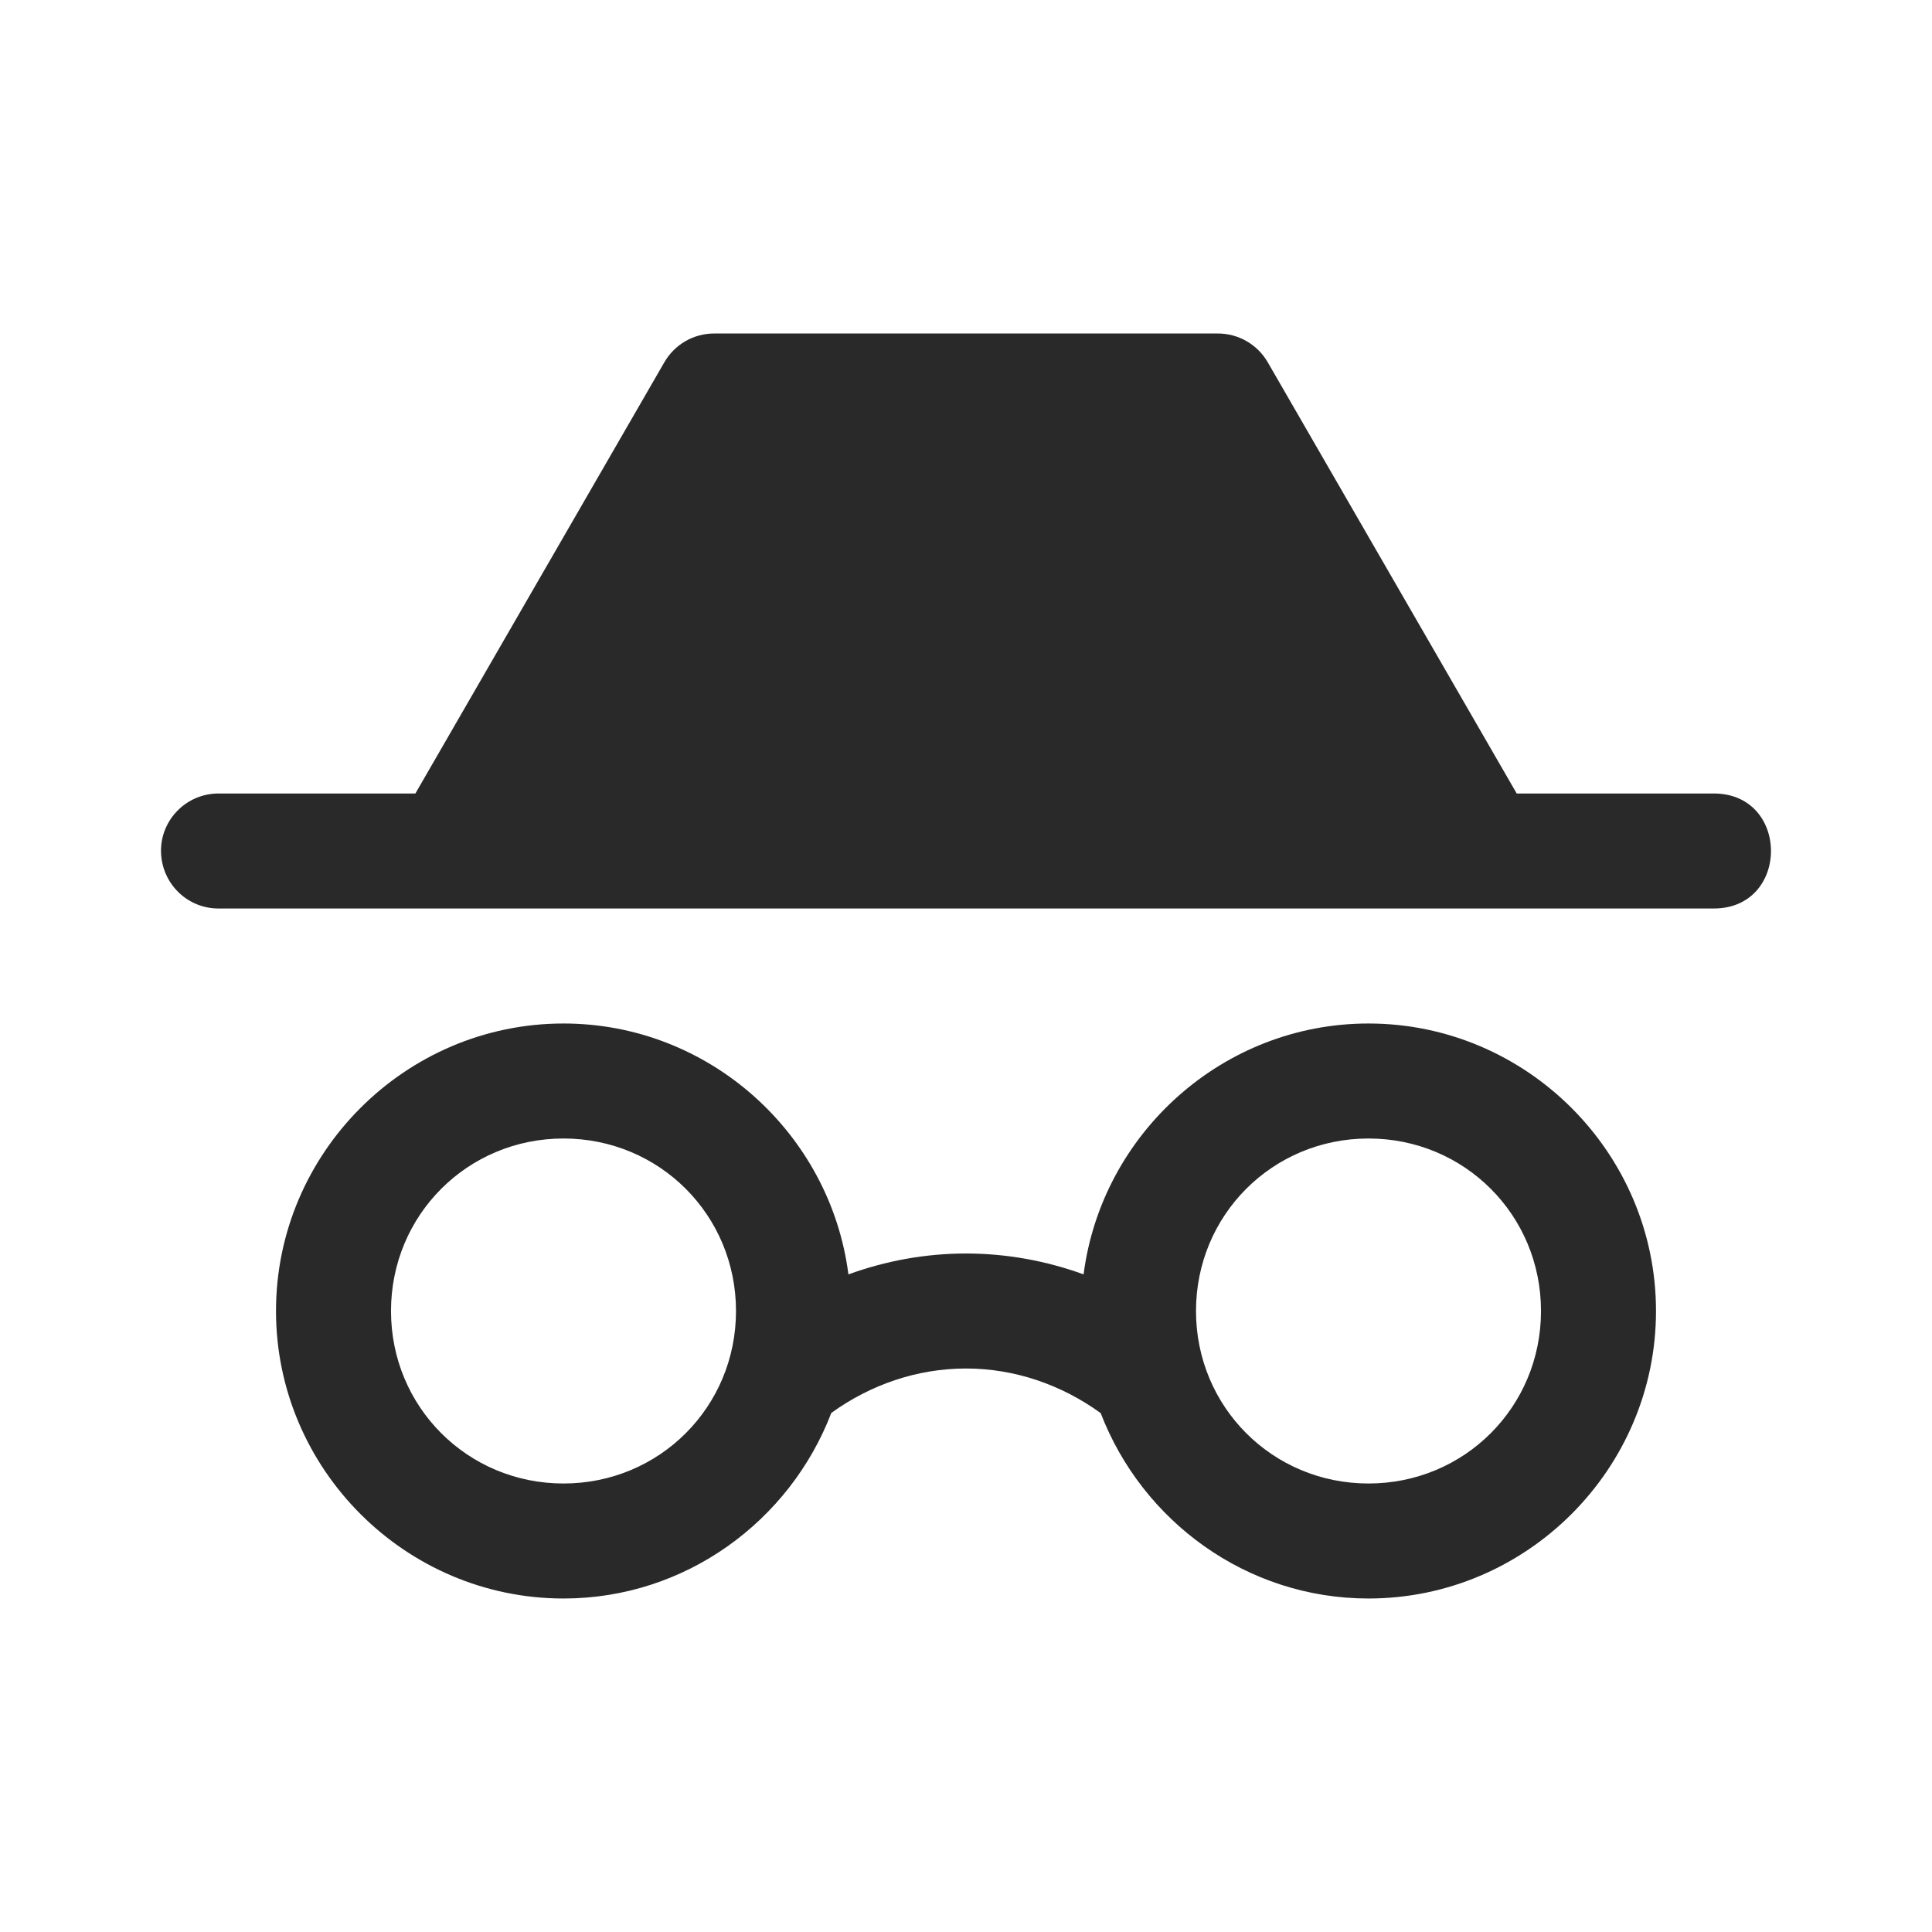 <svg width="21" height="21" viewBox="0 0 21 21" fill="none" xmlns="http://www.w3.org/2000/svg">
<path d="M7.762 3.625C7.539 3.625 7.333 3.744 7.221 3.938L4.515 8.625H2.384C2.031 8.62 1.745 8.908 1.75 9.256C1.756 9.605 2.039 9.88 2.384 9.875H18.616C19.461 9.887 19.461 8.613 18.616 8.625H16.486L13.78 3.938C13.668 3.744 13.461 3.625 13.238 3.625H7.762Z" fill="#292929"/>
<path d="M6.125 11.125C4.407 11.125 3 12.531 3 14.25C3 15.969 4.407 17.375 6.125 17.375C7.452 17.375 8.586 16.532 9.036 15.358C9.462 15.05 9.971 14.875 10.5 14.875C11.029 14.875 11.538 15.051 11.964 15.36C12.415 16.533 13.548 17.375 14.875 17.375C16.593 17.375 18 15.969 18 14.25C18 12.531 16.593 11.125 14.875 11.125C13.292 11.125 11.976 12.32 11.778 13.852C11.371 13.704 10.939 13.625 10.5 13.625C10.061 13.625 9.629 13.704 9.222 13.852C9.025 12.32 7.708 11.125 6.125 11.125ZM6.125 12.375C7.168 12.375 8 13.207 8 14.25C8 15.293 7.168 16.125 6.125 16.125C5.082 16.125 4.25 15.293 4.25 14.25C4.25 13.207 5.082 12.375 6.125 12.375ZM14.875 12.375C15.918 12.375 16.75 13.207 16.75 14.25C16.75 15.293 15.918 16.125 14.875 16.125C13.832 16.125 13 15.293 13 14.25C13 13.207 13.832 12.375 14.875 12.375Z" fill="#292929"/>
</svg>
